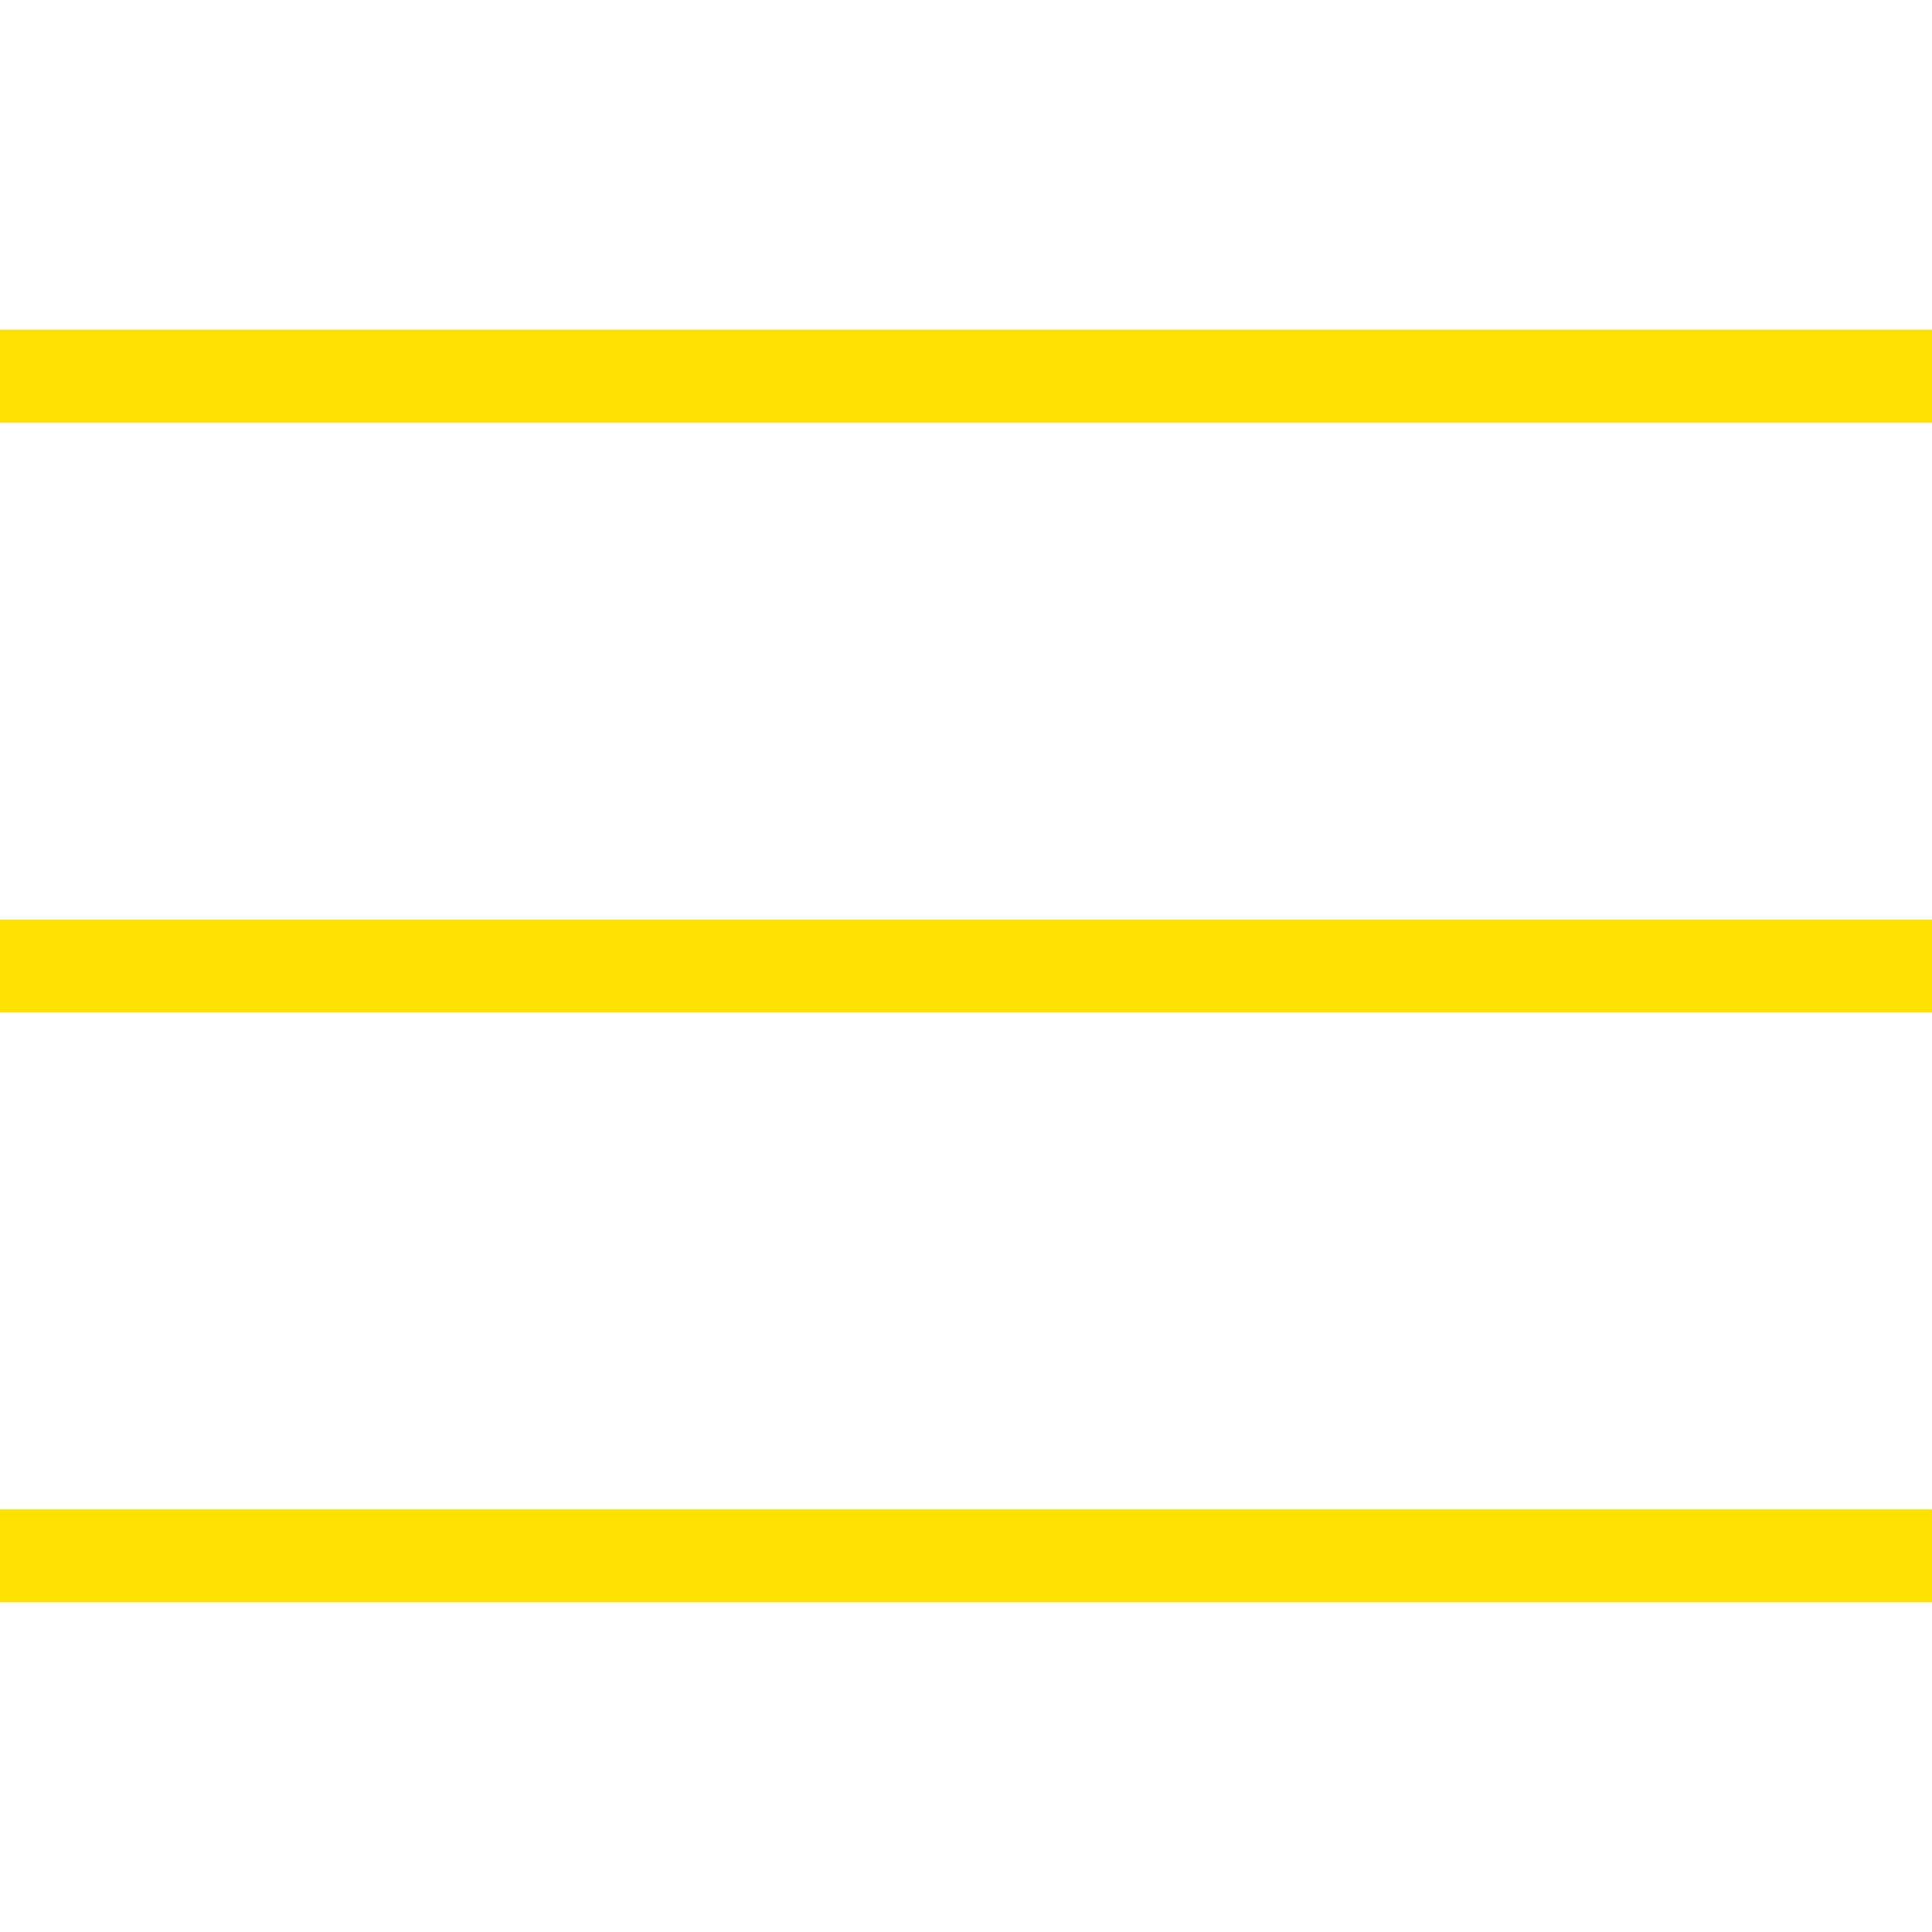 <?xml version="1.0" encoding="UTF-8"?> <svg xmlns="http://www.w3.org/2000/svg" width="44" height="44" viewBox="0 0 44 44" fill="none"><g clip-path="url(#clip0_540_16)"><mask id="mask0_540_16" style="mask-type:alpha" maskUnits="userSpaceOnUse" x="-11" y="-11" width="66" height="66"><rect x="-11" y="-11" width="66" height="66" fill="#D9D9D9"></rect></mask><g mask="url(#mask0_540_16)"><path d="M0 36.49V34.375H44V36.49H0ZM0 23.057V20.943H44V23.057H0ZM0 9.625V7.51H44V9.625H0Z" fill="#FFE100"></path></g></g><defs><clipPath id="clip0_540_16"><rect width="44" height="44" fill="white"></rect></clipPath></defs></svg> 
